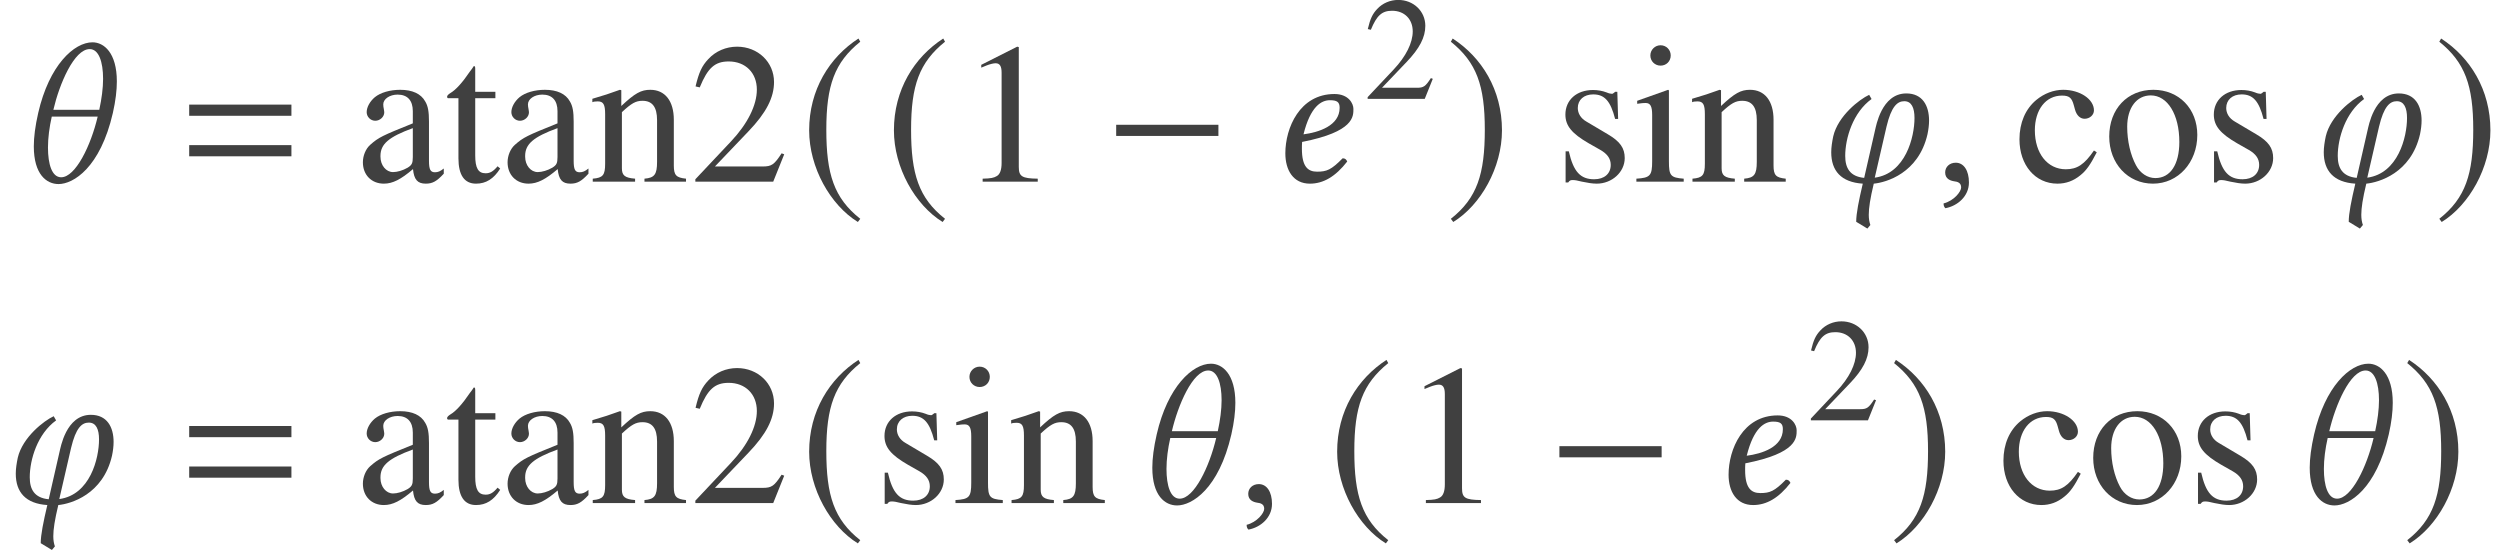<?xml version='1.0' encoding='UTF-8'?>
<!-- This file was generated by dvisvgm 3.1.1 -->
<svg version='1.1' xmlns='http://www.w3.org/2000/svg' xmlns:xlink='http://www.w3.org/1999/xlink' width='149.149pt' height='32.811pt' viewBox='119.181 -56.413 149.149 32.811'>
<defs>
<path id='g5-0' d='M6.837-2.728V-3.394H.738V-2.728H6.837Z'/>
<path id='g5-185' d='M3.514-8.54C1.787-7.42 .572-5.491 .572-3.061C.572-.846 1.834 1.394 3.478 2.406L3.621 2.215C2.049 .977 1.596-.465 1.596-3.097C1.596-5.741 2.084-7.111 3.621-8.349L3.514-8.54Z'/>
<path id='g5-186' d='M.453-8.54L.345-8.349C1.882-7.111 2.37-5.741 2.37-3.097C2.37-.465 1.918 .977 .345 2.215L.488 2.406C2.132 1.394 3.394-.846 3.394-3.061C3.394-5.491 2.18-7.42 .453-8.54Z'/>
<use id='g16-49' xlink:href='#g13-49' transform='scale(1.364)'/>
<use id='g16-50' xlink:href='#g13-50' transform='scale(1.364)'/>
<use id='g16-97' xlink:href='#g13-97' transform='scale(1.364)'/>
<use id='g16-99' xlink:href='#g13-99' transform='scale(1.364)'/>
<use id='g16-105' xlink:href='#g13-105' transform='scale(1.364)'/>
<use id='g16-110' xlink:href='#g13-110' transform='scale(1.364)'/>
<use id='g16-111' xlink:href='#g13-111' transform='scale(1.364)'/>
<use id='g16-115' xlink:href='#g13-115' transform='scale(1.364)'/>
<use id='g16-116' xlink:href='#g13-116' transform='scale(1.364)'/>
<path id='g13-49' d='M3.441 0V-.131C2.751-.14 2.612-.227 2.612-.646V-5.887L2.542-5.904L.97-5.11V-4.987C1.074-5.031 1.17-5.066 1.205-5.083C1.363-5.145 1.511-5.179 1.598-5.179C1.782-5.179 1.86-5.048 1.86-4.769V-.812C1.86-.524 1.791-.323 1.651-.245C1.52-.166 1.397-.14 1.031-.131V0H3.441Z'/>
<path id='g13-50' d='M4.149-1.197L4.035-1.24C3.712-.742 3.599-.664 3.206-.664H1.118L2.585-2.201C3.363-3.013 3.703-3.677 3.703-4.358C3.703-5.232 2.996-5.904 2.088-5.904C1.607-5.904 1.153-5.712 .83-5.363C.55-5.066 .419-4.786 .271-4.166L.454-4.123C.804-4.979 1.118-5.258 1.721-5.258C2.454-5.258 2.952-4.76 2.952-4.027C2.952-3.345 2.55-2.533 1.817-1.756L.262-.105V0H3.668L4.149-1.197Z'/>
<path id='g13-97' d='M3.861-.349V-.576C3.712-.454 3.607-.411 3.476-.411C3.275-.411 3.214-.533 3.214-.917V-2.62C3.214-3.066 3.171-3.31 3.048-3.511C2.865-3.843 2.489-4.018 1.956-4.018C1.511-4.018 1.092-3.896 .847-3.695C.629-3.511 .489-3.258 .489-3.04C.489-2.839 .655-2.664 .865-2.664S1.258-2.839 1.258-3.031C1.258-3.066 1.249-3.109 1.24-3.171C1.223-3.249 1.214-3.319 1.214-3.38C1.214-3.616 1.494-3.808 1.843-3.808C2.271-3.808 2.507-3.555 2.507-3.083V-2.55C1.162-2.009 1.013-1.939 .638-1.607C.445-1.432 .323-1.135 .323-.847C.323-.297 .699 .087 1.24 .087C1.625 .087 1.983-.096 2.515-.55C2.559-.087 2.716 .087 3.074 .087C3.371 .087 3.555-.017 3.861-.349ZM2.507-1.074C2.507-.804 2.463-.725 2.28-.611C2.07-.489 1.825-.419 1.642-.419C1.336-.419 1.092-.716 1.092-1.092V-1.127C1.092-1.642 1.45-1.956 2.507-2.341V-1.074Z'/>
<path id='g13-99' d='M3.599-1.284L3.476-1.363C3.057-.751 2.743-.542 2.245-.542C1.441-.542 .891-1.24 .891-2.245C.891-3.153 1.371-3.765 2.079-3.765C2.393-3.765 2.507-3.668 2.594-3.345L2.647-3.153C2.716-2.9 2.874-2.751 3.066-2.751C3.293-2.751 3.476-2.917 3.476-3.118C3.476-3.607 2.865-4.018 2.131-4.018C1.721-4.018 1.301-3.861 .952-3.572C.48-3.179 .218-2.577 .218-1.852C.218-.725 .908 .087 1.878 .087C2.253 .087 2.585-.035 2.882-.28C3.144-.489 3.319-.742 3.599-1.284Z'/>
<path id='g13-105' d='M2.21 0V-.131C1.633-.175 1.563-.262 1.563-.891V-3.992L1.529-4.018L.175-3.537V-3.406L.245-3.415C.349-3.433 .463-3.441 .542-3.441C.751-3.441 .83-3.302 .83-2.917V-.891C.83-.262 .742-.166 .14-.131V0H2.21ZM1.642-5.52C1.642-5.765 1.45-5.966 1.197-5.966C.952-5.966 .751-5.765 .751-5.52C.751-5.267 .952-5.075 1.197-5.075C1.45-5.075 1.642-5.267 1.642-5.52Z'/>
<path id='g13-110' d='M4.236 0V-.131C3.808-.175 3.703-.28 3.703-.707V-2.708C3.703-3.529 3.319-4.018 2.673-4.018C2.271-4.018 2-3.869 1.406-3.31V-4L1.345-4.018C.917-3.861 .62-3.765 .14-3.625V-3.476C.192-3.502 .28-3.511 .376-3.511C.62-3.511 .699-3.38 .699-2.952V-.786C.699-.288 .603-.166 .157-.131V0H2.009V-.131C1.563-.166 1.432-.271 1.432-.585V-3.04C1.852-3.433 2.044-3.537 2.332-3.537C2.76-3.537 2.97-3.267 2.97-2.69V-.865C2.97-.314 2.856-.166 2.419-.131V0H4.236Z'/>
<path id='g13-111' d='M4.105-2.044C4.105-3.188 3.302-4.018 2.184-4.018C1.048-4.018 .253-3.179 .253-1.974C.253-.795 1.066 .087 2.166 .087S4.105-.839 4.105-2.044ZM3.319-1.738C3.319-.751 2.926-.157 2.271-.157C1.93-.157 1.607-.367 1.424-.716C1.179-1.17 1.039-1.782 1.039-2.402C1.039-3.232 1.45-3.773 2.07-3.773C2.804-3.773 3.319-2.935 3.319-1.738Z'/>
<path id='g13-115' d='M3.04-1.031C3.04-1.467 2.839-1.756 2.306-2.07L1.363-2.629C1.118-2.769 .987-2.987 .987-3.223C.987-3.581 1.258-3.817 1.66-3.817C2.157-3.817 2.419-3.529 2.62-2.743H2.751L2.716-3.93H2.62L2.603-3.913C2.524-3.852 2.515-3.843 2.481-3.843C2.428-3.843 2.341-3.861 2.245-3.904C2.061-3.974 1.86-4.009 1.651-4.009C.935-4.009 .445-3.572 .445-2.935C.445-2.446 .725-2.105 1.467-1.677L1.974-1.389C2.28-1.214 2.428-1.004 2.428-.734C2.428-.349 2.149-.105 1.703-.105C1.101-.105 .795-.437 .594-1.328H.454V.035H.568C.629-.052 .664-.07 .769-.07C.865-.07 .961-.052 1.17 0C1.415 .052 1.633 .087 1.817 .087C2.481 .087 3.04-.419 3.04-1.031Z'/>
<path id='g13-116' d='M2.437-.576L2.323-.673C2.131-.445 1.991-.367 1.799-.367C1.476-.367 1.345-.594 1.345-1.153V-3.651H2.227V-3.93H1.345V-4.944C1.345-5.031 1.328-5.057 1.284-5.057C1.232-4.97 1.17-4.891 1.109-4.813C.786-4.332 .489-4.009 .262-3.878C.166-3.817 .114-3.765 .114-3.712C.114-3.686 .122-3.668 .148-3.651H.611V-1.022C.611-.288 .873 .087 1.38 .087C1.817 .087 2.149-.122 2.437-.576Z'/>
<path id='g3-61' d='M6.575-3.93V-4.597H.476V-3.93H6.575ZM6.575-1.513V-2.18H.476V-1.513H6.575Z'/>
<path id='g8-52' d='M4.228-4.407C4.228-3.335 2.978-2.942 2.072-2.823C2.489-4.502 3.144-4.859 3.645-4.859C4.073-4.859 4.228-4.752 4.228-4.407ZM1.989-2.37C5.098-2.978 5.05-3.895 5.05-4.347C5.05-4.645 4.776-5.229 3.919-5.229C1.846-5.229 .989-3.204 .989-1.691C.989-.679 1.465 .119 2.454 .119C3.252 .119 3.978-.298 4.681-1.203C4.621-1.334 4.55-1.394 4.407-1.394C3.728-.703 3.454-.596 2.882-.596C2.346-.596 1.977-.881 1.977-1.965C1.977-2.025 1.977-2.275 1.989-2.37Z'/>
<path id='g8-92' d='M5.026-4.288H2.287C2.644-5.824 3.526-7.909 4.455-7.909C4.991-7.909 5.253-7.158 5.253-6.134C5.253-5.586 5.169-4.943 5.026-4.288ZM4.931-3.883C4.526-2.156 3.609-.262 2.751-.262C2.203-.262 1.965-1.036 1.965-2.037C1.965-2.608 2.049-3.252 2.192-3.883H4.931ZM1.382-4.097C1.203-3.311 1.12-2.656 1.12-2.108C1.12-.429 1.882 .143 2.596 .143C3.478 .143 5.086-.834 5.836-4.097C6.003-4.836 6.074-5.455 6.074-5.979C6.074-7.694 5.3-8.314 4.621-8.314C3.526-8.314 2.037-6.956 1.382-4.097Z'/>
<path id='g8-105' d='M3.537-.238L4.24-3.287C4.526-4.49 4.883-4.8 5.3-4.8C5.729-4.8 5.908-4.407 5.908-3.799C5.908-2.656 5.372-.488 3.537-.238ZM3.347-4.931L3.204-5.181C2.632-4.919 1.346-3.93 1.06-2.704C.989-2.358 .941-2.049 .941-1.751C.941-.655 1.525 .036 2.823 .119C2.585 1.131 2.43 1.894 2.43 2.394L3.097 2.799L3.275 2.585C3.216 2.418 3.18 2.227 3.18 1.977C3.18 1.572 3.263 1.012 3.478 .119C4.216 .048 6.146-.5 6.682-2.823C6.741-3.109 6.777-3.383 6.777-3.645C6.777-4.538 6.384-5.264 5.419-5.264C3.93-5.264 3.609-3.263 3.561-3.097L2.906-.226C2.049-.31 1.775-.822 1.775-1.536C1.775-2.596 2.239-4.133 3.347-4.931Z'/>
<path id='g8-149' d='M1.239-1.131C.869-1.131 .607-.881 .607-.548C.607-.167 .917-.06 1.131-.024C1.358 0 1.56 .071 1.56 .345C1.56 .596 1.131 1.143 .512 1.298C.512 1.417 .536 1.501 .619 1.584C1.334 1.453 2.025 .881 2.025 .048C2.025-.667 1.715-1.131 1.239-1.131Z'/>
</defs>
<g id='page1'>
<g fill='#404040'>
<use x='120.078' y='-45.575' xlink:href='#g8-92'/>
<use x='129.992' y='-45.575' xlink:href='#g3-61'/>
<use x='140.39' y='-45.575' xlink:href='#g16-97'/>
<use x='145.698' y='-45.575' xlink:href='#g16-116'/>
<use x='149.022' y='-45.575' xlink:href='#g16-97'/>
<use x='154.33' y='-45.575' xlink:href='#g16-110'/>
<use x='160.308' y='-45.575' xlink:href='#g16-50'/>
<use x='166.883' y='-45.575' xlink:href='#g5-185'/>
<use x='171.94' y='-45.575' xlink:href='#g5-185'/>
<use x='176.399' y='-45.575' xlink:href='#g16-49'/>
<use x='185.034' y='-45.575' xlink:href='#g5-0'/>
<use x='194.875' y='-45.575' xlink:href='#g8-52'/>
<use x='200.512' y='-50.513' xlink:href='#g13-50'/>
<use x='205.394' y='-45.575' xlink:href='#g5-186'/>
<use x='211.965' y='-45.575' xlink:href='#g16-115'/>
<use x='216.616' y='-45.575' xlink:href='#g16-105'/>
<use x='219.939' y='-45.575' xlink:href='#g16-110'/>
<use x='227.491' y='-45.575' xlink:href='#g8-105'/>
<use x='234.622' y='-45.575' xlink:href='#g8-149'/>
<use x='239.364' y='-45.575' xlink:href='#g16-99'/>
<use x='244.672' y='-45.575' xlink:href='#g16-111'/>
<use x='250.65' y='-45.575' xlink:href='#g16-115'/>
<use x='256.875' y='-45.575' xlink:href='#g8-105'/>
<use x='264.364' y='-45.575' xlink:href='#g5-186'/>
<use x='119.181' y='-26.401' xlink:href='#g8-105'/>
<use x='129.992' y='-26.401' xlink:href='#g3-61'/>
<use x='140.39' y='-26.401' xlink:href='#g16-97'/>
<use x='145.698' y='-26.401' xlink:href='#g16-116'/>
<use x='149.022' y='-26.401' xlink:href='#g16-97'/>
<use x='154.33' y='-26.401' xlink:href='#g16-110'/>
<use x='160.308' y='-26.401' xlink:href='#g16-50'/>
<use x='166.883' y='-26.401' xlink:href='#g5-185'/>
<use x='171.342' y='-26.401' xlink:href='#g16-115'/>
<use x='175.993' y='-26.401' xlink:href='#g16-105'/>
<use x='179.316' y='-26.401' xlink:href='#g16-110'/>
<use x='186.808' y='-26.401' xlink:href='#g8-92'/>
<use x='193.043' y='-26.401' xlink:href='#g8-149'/>
<use x='198.383' y='-26.401' xlink:href='#g5-185'/>
<use x='202.842' y='-26.401' xlink:href='#g16-49'/>
<use x='211.476' y='-26.401' xlink:href='#g5-0'/>
<use x='221.318' y='-26.401' xlink:href='#g8-52'/>
<use x='226.955' y='-31.338' xlink:href='#g13-50'/>
<use x='231.837' y='-26.401' xlink:href='#g5-186'/>
<use x='238.408' y='-26.401' xlink:href='#g16-99'/>
<use x='243.716' y='-26.401' xlink:href='#g16-111'/>
<use x='249.694' y='-26.401' xlink:href='#g16-115'/>
<use x='255.858' y='-26.401' xlink:href='#g8-92'/>
<use x='262.452' y='-26.401' xlink:href='#g5-186'/>
</g>
</g>
</svg>